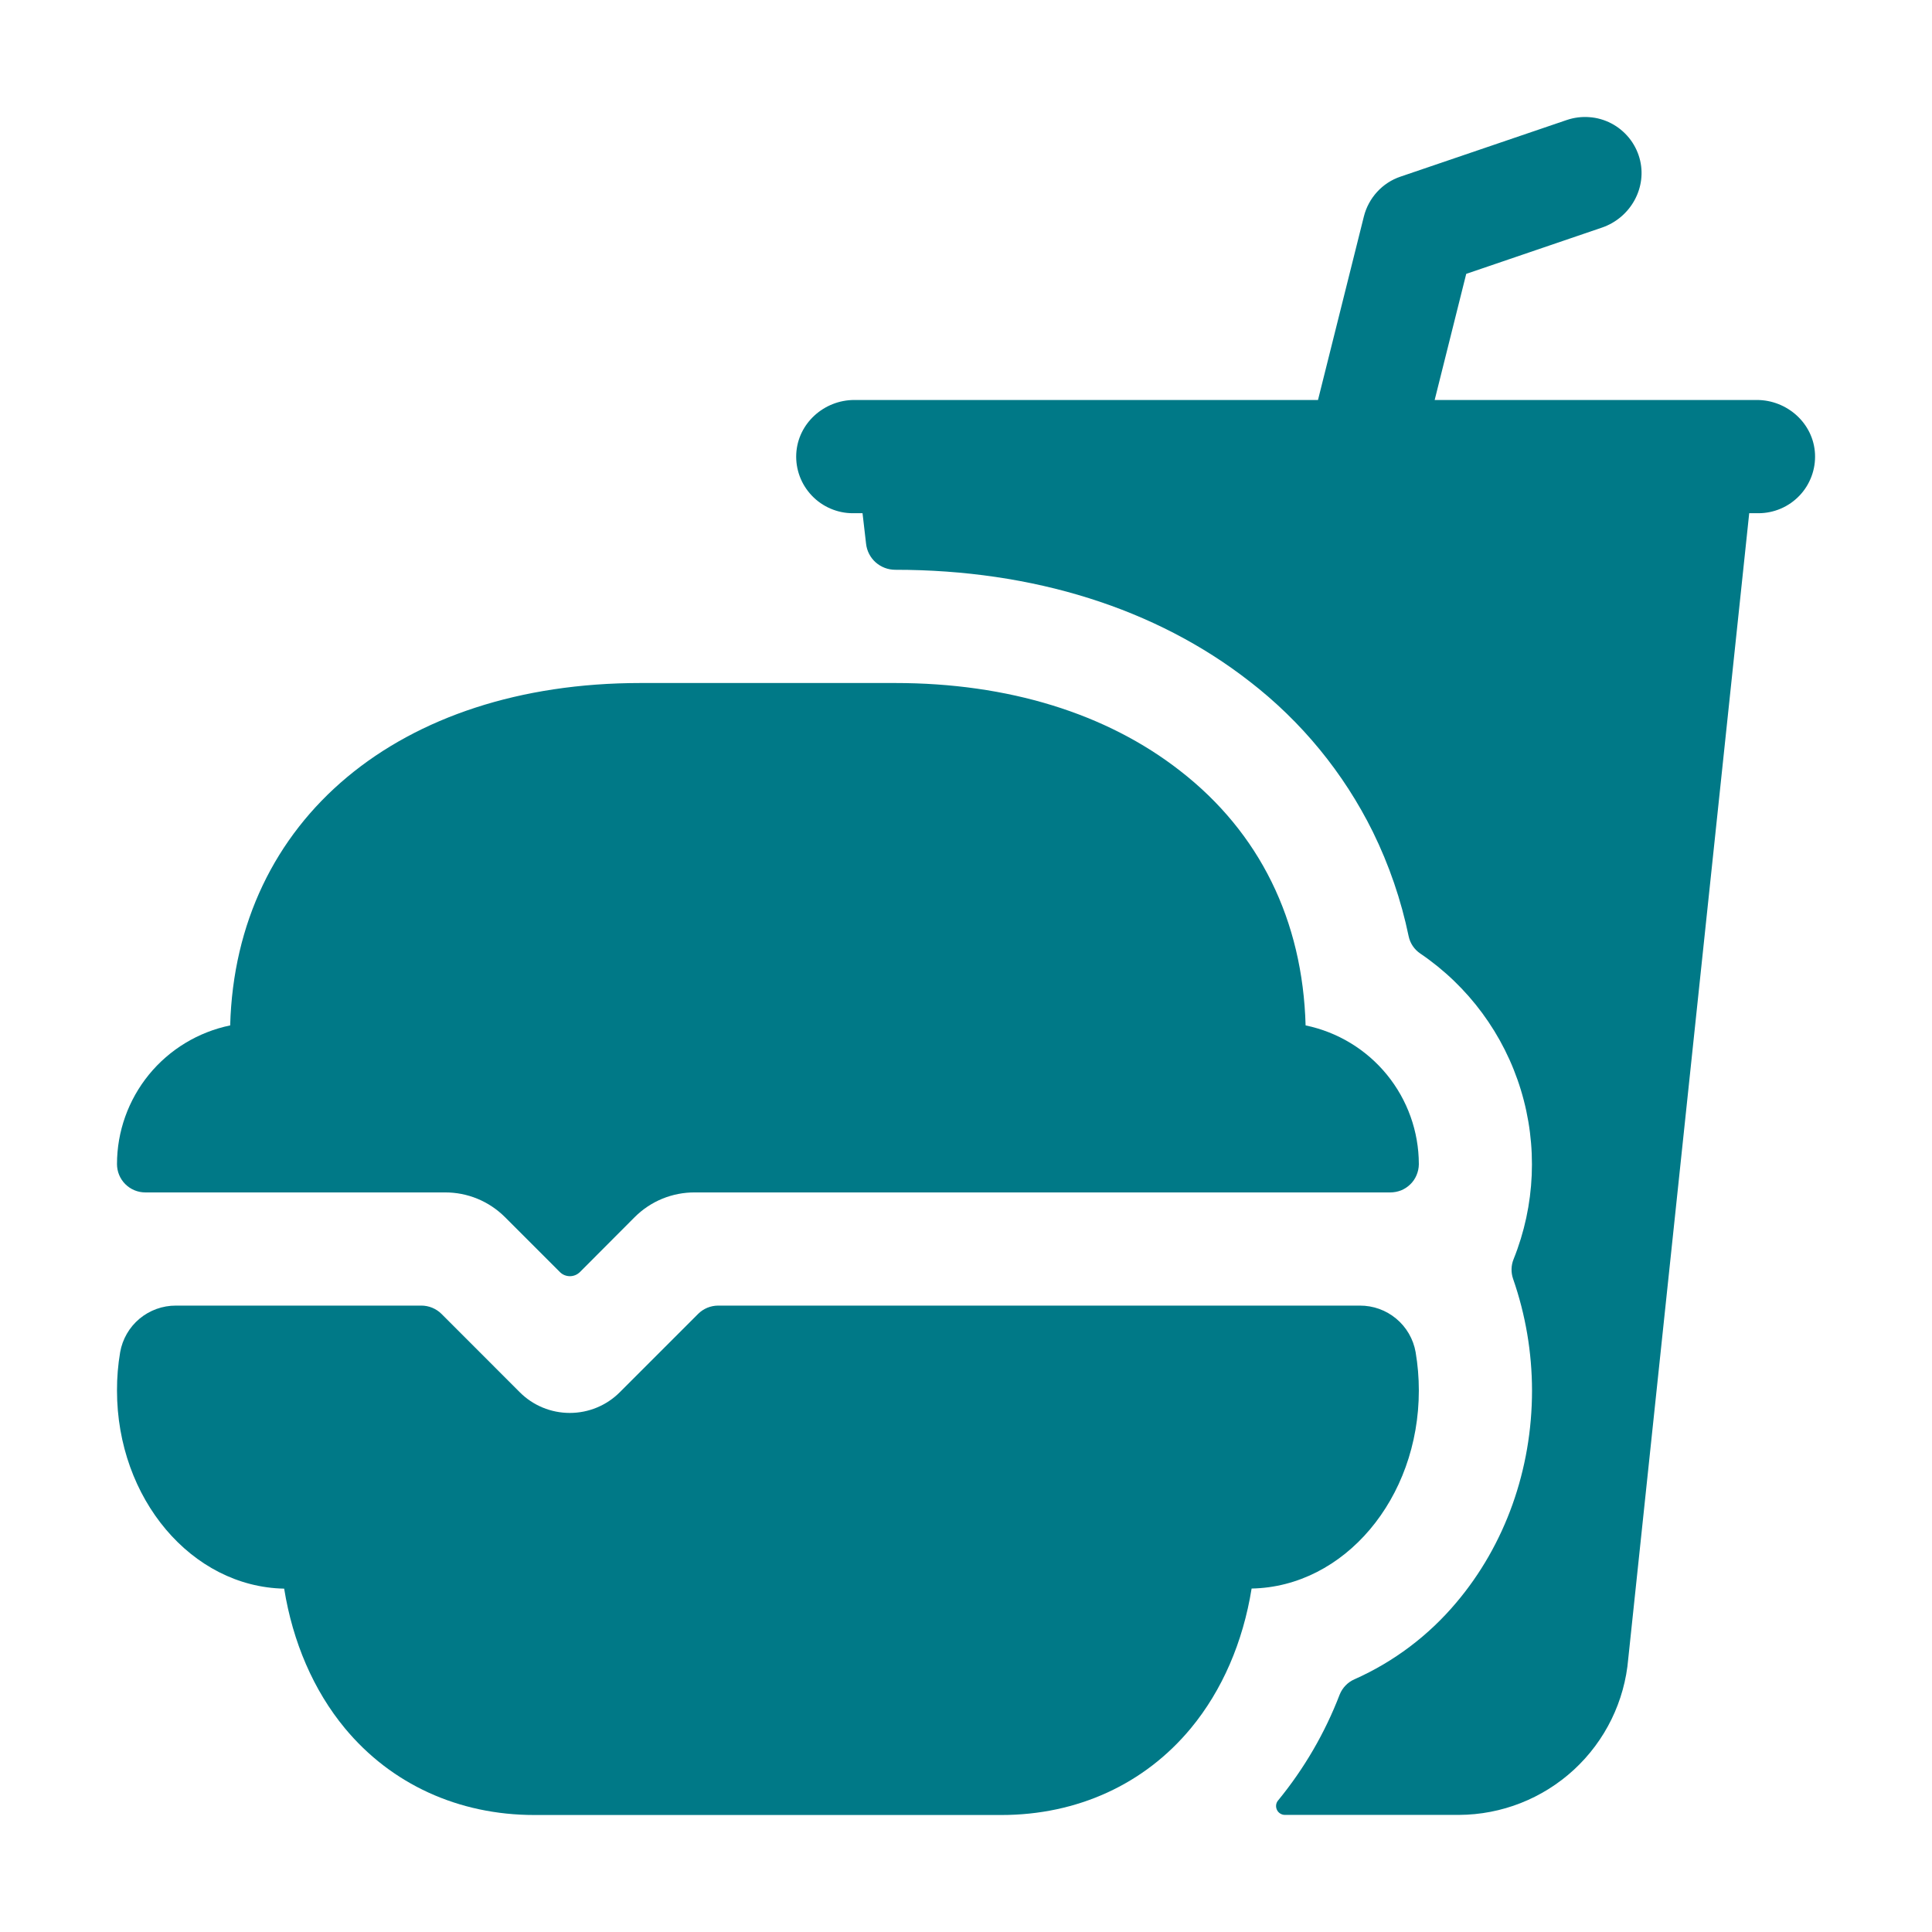 <svg width="36" height="36" viewBox="0 0 36 36" fill="none" xmlns="http://www.w3.org/2000/svg">
<path d="M25.383 9.563H25.389H25.383ZM32.736 7.453H26.733L27.321 5.103L29.847 4.242C30.385 4.06 30.704 3.489 30.549 2.943C30.51 2.806 30.443 2.678 30.353 2.567C30.262 2.457 30.151 2.365 30.024 2.299C29.897 2.233 29.759 2.193 29.616 2.183C29.474 2.172 29.331 2.19 29.195 2.236L26.097 3.291C25.93 3.347 25.78 3.445 25.661 3.575C25.542 3.705 25.457 3.862 25.414 4.033L24.559 7.453H15.92C15.353 7.453 14.866 7.89 14.837 8.457C14.83 8.6 14.852 8.742 14.902 8.876C14.952 9.01 15.029 9.132 15.127 9.235C15.226 9.339 15.344 9.421 15.475 9.477C15.607 9.534 15.748 9.563 15.89 9.563H16.072L16.138 10.133C16.153 10.267 16.217 10.39 16.317 10.479C16.418 10.568 16.547 10.617 16.681 10.617C19.252 10.617 21.537 11.336 23.281 12.695C24.251 13.443 25.038 14.402 25.581 15.5C25.884 16.117 26.108 16.771 26.248 17.445C26.275 17.576 26.353 17.692 26.464 17.767C27.361 18.375 28.023 19.272 28.339 20.309C28.655 21.345 28.608 22.459 28.203 23.464C28.156 23.58 28.153 23.71 28.194 23.829C28.427 24.498 28.546 25.201 28.547 25.91C28.547 27.383 28.046 28.786 27.136 29.862C26.62 30.476 25.972 30.965 25.239 31.291C25.112 31.346 25.013 31.45 24.962 31.578C24.688 32.292 24.301 32.956 23.817 33.547C23.796 33.571 23.783 33.6 23.779 33.631C23.775 33.662 23.78 33.694 23.793 33.722C23.806 33.751 23.827 33.775 23.854 33.792C23.88 33.809 23.91 33.818 23.942 33.818H27.186C27.98 33.815 28.744 33.514 29.328 32.976C29.912 32.437 30.273 31.7 30.34 30.908L32.594 9.563H32.766C32.908 9.563 33.05 9.534 33.181 9.478C33.313 9.422 33.431 9.339 33.53 9.236C33.629 9.133 33.705 9.01 33.755 8.876C33.805 8.742 33.827 8.6 33.82 8.457C33.792 7.89 33.303 7.453 32.736 7.453Z" fill="#007987"/>
<path d="M8.29 22.219C8.498 22.218 8.704 22.258 8.896 22.337C9.088 22.416 9.263 22.533 9.41 22.68L10.433 23.703C10.457 23.727 10.486 23.747 10.518 23.76C10.55 23.773 10.585 23.78 10.619 23.78C10.654 23.78 10.688 23.773 10.72 23.76C10.752 23.747 10.781 23.727 10.806 23.703L11.826 22.68C11.973 22.533 12.148 22.416 12.34 22.337C12.533 22.258 12.739 22.218 12.947 22.219H25.905C25.974 22.219 26.043 22.206 26.107 22.181C26.171 22.155 26.23 22.116 26.279 22.068C26.329 22.02 26.368 21.962 26.395 21.898C26.422 21.834 26.437 21.766 26.438 21.697V21.691C26.437 21.084 26.227 20.495 25.842 20.024C25.458 19.554 24.923 19.23 24.328 19.107C24.274 17.15 23.471 15.512 21.987 14.361C20.615 13.291 18.781 12.727 16.682 12.727H11.935C7.439 12.727 4.393 15.282 4.289 19.107C3.694 19.23 3.159 19.554 2.775 20.024C2.391 20.495 2.18 21.084 2.18 21.691C2.18 21.831 2.235 21.965 2.334 22.064C2.433 22.163 2.567 22.219 2.707 22.219H8.29ZM13.382 24.328C13.312 24.328 13.244 24.342 13.18 24.368C13.116 24.395 13.058 24.433 13.009 24.482L11.549 25.942C11.302 26.19 10.967 26.328 10.617 26.328C10.268 26.328 9.932 26.19 9.685 25.942L8.226 24.482C8.177 24.433 8.118 24.395 8.054 24.368C7.99 24.342 7.922 24.328 7.853 24.328H3.278C3.03 24.327 2.79 24.414 2.6 24.572C2.41 24.731 2.282 24.952 2.239 25.196C2.199 25.432 2.179 25.671 2.18 25.91C2.18 27.927 3.573 29.569 5.295 29.602C5.455 30.598 5.843 31.499 6.426 32.203C7.289 33.245 8.543 33.82 9.958 33.82H18.659C20.074 33.82 21.328 33.245 22.191 32.202C22.774 31.497 23.162 30.597 23.322 29.6C25.045 29.569 26.438 27.927 26.438 25.909C26.438 25.67 26.418 25.431 26.378 25.195C26.335 24.951 26.207 24.73 26.017 24.572C25.827 24.413 25.587 24.327 25.339 24.328H13.382Z" fill="#007987"/>
</svg>
